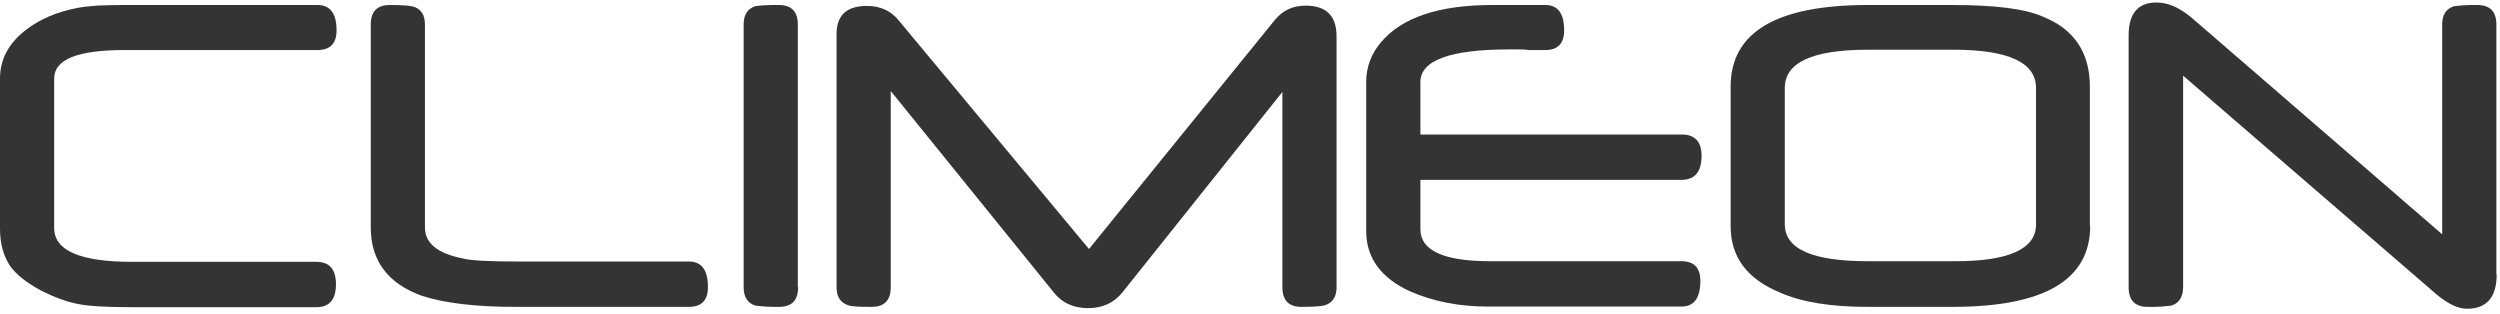 <svg width="175" height="22" viewBox="0 0 175 22" fill="none" xmlns="http://www.w3.org/2000/svg">
<path d="M23.559 2.123C23.559 3.043 23.114 3.503 22.225 3.503H8.708C5.424 3.503 3.792 4.16 3.792 5.496V15.963C3.792 17.54 5.614 18.328 9.237 18.328H22.14C23.072 18.328 23.517 18.854 23.517 19.905C23.517 20.978 23.051 21.503 22.14 21.503H9.237C7.5 21.503 6.25 21.437 5.487 21.284C4.661 21.131 3.792 20.802 2.881 20.343C1.864 19.795 1.144 19.226 0.72 18.634C0.254 17.956 0 17.08 0 16.007V5.496C0 4.16 0.593 3.043 1.801 2.101C2.797 1.335 4.025 0.809 5.466 0.547C5.805 0.481 6.25 0.437 6.78 0.393C7.309 0.372 7.924 0.35 8.644 0.35H22.225C23.114 0.35 23.559 0.941 23.559 2.123Z" fill="#343434"/>
<path d="M49.555 20.102C49.555 21.021 49.11 21.481 48.22 21.481H36.059C33.284 21.481 31.123 21.218 29.555 20.715C27.161 19.861 25.953 18.262 25.953 15.919V1.707C25.953 0.809 26.398 0.35 27.288 0.35C28.136 0.35 28.686 0.393 28.919 0.459C29.47 0.612 29.746 1.05 29.746 1.707V15.919C29.746 17.014 30.614 17.737 32.373 18.087C32.924 18.24 34.237 18.306 36.271 18.306H48.22C49.11 18.306 49.555 18.897 49.555 20.102Z" fill="#343434"/>
<path d="M55.869 20.102C55.869 21.021 55.424 21.481 54.534 21.481C54.153 21.481 53.814 21.481 53.538 21.459C53.263 21.437 53.051 21.416 52.882 21.394C52.331 21.218 52.055 20.802 52.055 20.102V1.707C52.055 1.028 52.331 0.612 52.86 0.437C52.987 0.415 53.178 0.393 53.453 0.372C53.729 0.35 54.068 0.35 54.513 0.35C55.403 0.35 55.848 0.809 55.848 1.707V20.102" fill="#343434"/>
<path d="M93.559 20.102C93.559 20.781 93.284 21.197 92.733 21.372C92.5 21.438 91.949 21.481 91.102 21.481C90.212 21.481 89.767 21.021 89.767 20.102V6.437L78.581 20.452C77.987 21.197 77.182 21.569 76.165 21.569C75.148 21.569 74.322 21.197 73.75 20.452L62.352 6.372V20.102C62.352 21.021 61.907 21.481 61.017 21.481C60.127 21.481 59.597 21.459 59.386 21.372C58.835 21.197 58.559 20.781 58.559 20.102V2.386C58.559 1.072 59.258 0.415 60.678 0.415C61.61 0.415 62.352 0.744 62.903 1.423L76.229 17.43L89.237 1.401C89.788 0.722 90.508 0.394 91.398 0.394C92.839 0.394 93.559 1.116 93.559 2.54V20.102Z" fill="#343434"/>
<path d="M119.11 10.905C119.11 12.021 118.644 12.591 117.691 12.591H99.428V16.05C99.428 17.54 101.059 18.284 104.301 18.284H117.691C118.58 18.284 119.025 18.744 119.025 19.664C119.025 20.868 118.58 21.459 117.691 21.459H104.131C102.14 21.459 100.339 21.109 98.686 20.386C96.652 19.445 95.635 18.043 95.635 16.182V5.715C95.635 4.707 95.975 3.788 96.653 2.977C98.114 1.226 100.72 0.35 104.47 0.35H108.178C109.047 0.35 109.491 0.941 109.491 2.123C109.491 3.043 109.047 3.503 108.178 3.503H107.097C106.97 3.503 106.907 3.503 106.886 3.481C106.61 3.459 106.356 3.459 106.165 3.459C105.953 3.459 105.784 3.459 105.657 3.459C101.504 3.459 99.428 4.226 99.428 5.737V9.415H117.733C118.644 9.415 119.11 9.919 119.11 10.905Z" fill="#343434"/>
<path d="M142.521 15.722V6.153C142.521 4.379 140.593 3.481 136.758 3.481H130.741C126.864 3.481 124.936 4.379 124.936 6.153V15.7C124.936 17.43 126.864 18.284 130.741 18.284H136.78C140.593 18.306 142.521 17.43 142.521 15.722ZM146.314 15.81C146.314 19.598 143.093 21.481 136.674 21.481H130.763C128.157 21.481 126.102 21.153 124.597 20.474C122.288 19.532 121.144 17.977 121.144 15.832V6.065C121.144 2.255 124.343 0.35 130.763 0.35H136.653C139.64 0.35 141.758 0.612 142.987 1.16C145.191 2.036 146.292 3.678 146.292 6.087V15.81H146.314Z" fill="#343434"/>
<path d="M174.767 19.204C174.767 20.803 174.068 21.613 172.691 21.613C172.055 21.613 171.335 21.263 170.53 20.584L152.818 5.299V20.102C152.818 20.781 152.542 21.219 151.991 21.394C151.822 21.416 151.61 21.438 151.335 21.46C151.059 21.482 150.72 21.482 150.339 21.482C149.449 21.482 149.004 21.022 149.004 20.102V2.474C149.004 0.941 149.661 0.175 150.953 0.175C151.78 0.175 152.606 0.547 153.474 1.292L170.953 16.401V1.708C170.953 1.029 171.229 0.613 171.78 0.438C171.928 0.416 172.161 0.394 172.436 0.372C172.712 0.35 173.03 0.35 173.411 0.35C174.301 0.35 174.746 0.81 174.746 1.708V19.204" fill="#343434"/>
</svg>
